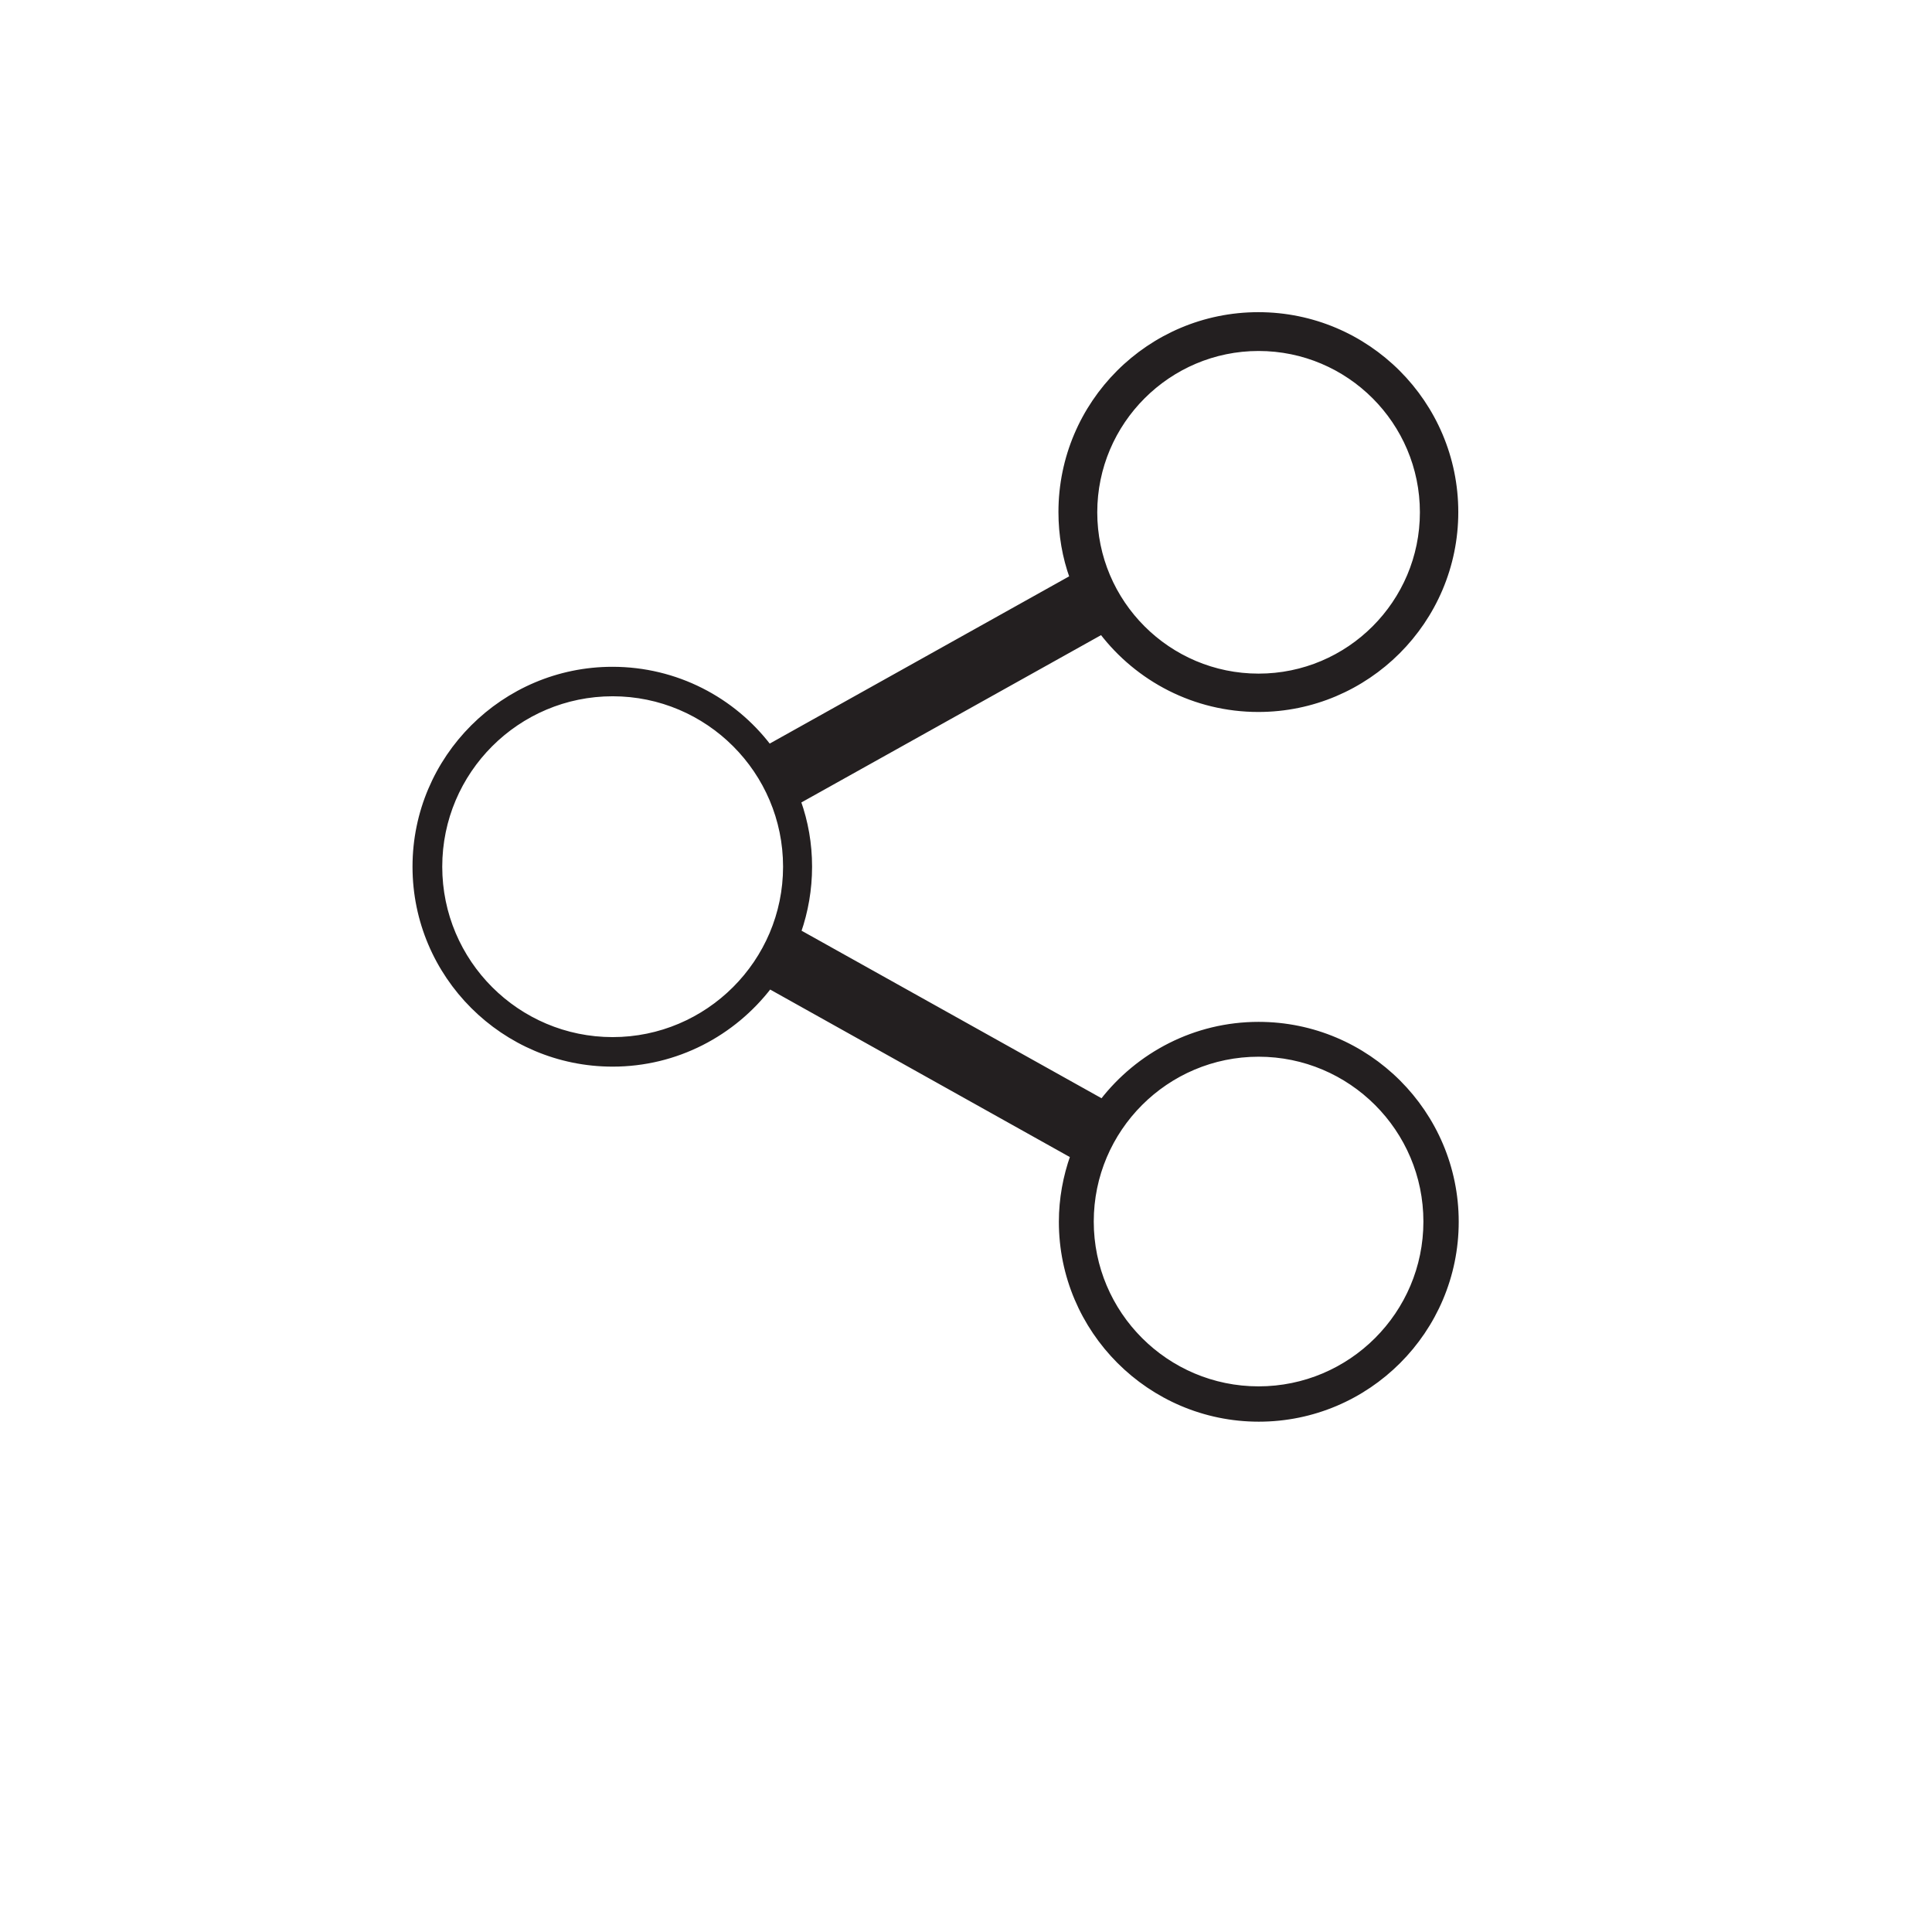 <?xml version="1.0" encoding="utf-8"?>
<!-- Generator: Adobe Illustrator 16.0.0, SVG Export Plug-In . SVG Version: 6.00 Build 0)  -->
<!DOCTYPE svg PUBLIC "-//W3C//DTD SVG 1.1//EN" "http://www.w3.org/Graphics/SVG/1.1/DTD/svg11.dtd">
<svg version="1.1" id="Layer_1" xmlns="http://www.w3.org/2000/svg" xmlns:xlink="http://www.w3.org/1999/xlink" x="0px" y="0px"
	 width="400px" height="400px" viewBox="0 0 400 400" enable-background="new 0 0 400 400" xml:space="preserve">
<g>
	<path fill="#231F20" stroke="#231F20" stroke-miterlimit="10" d="M260.575,212.066c-13.149,0-24.89,6.269-32.386,15.957
		l-62.833-35.094c1.474-4.229,2.276-8.788,2.276-13.491c0-4.746-0.802-9.262-2.324-13.534l62.784-35.052
		c7.453,9.744,19.235,16.053,32.436,16.053c22.509,0,40.895-18.329,40.895-40.887s-18.337-40.887-40.895-40.887
		c-22.553,0-40.889,18.329-40.889,40.887c0,4.746,0.805,9.311,2.324,13.541l-62.733,35.038
		c-7.456-9.778-19.236-16.045-32.436-16.045c-22.509,0-40.887,18.335-40.887,40.887c0,22.558,18.378,40.895,40.937,40.895
		c13.206,0,24.98-6.325,32.483-16.104l62.782,35.094c-1.521,4.277-2.381,8.886-2.381,13.632c0,22.51,18.336,40.887,40.895,40.887
		c22.554,0,40.889-18.327,40.889-40.887S283.133,212.066,260.575,212.066z M260.575,72.167c18.7,0,33.899,15.201,33.899,33.9
		c0,18.699-15.199,33.899-33.899,33.899s-33.899-15.201-33.899-33.899C226.676,87.368,241.926,72.167,260.575,72.167z
		 M126.844,215.221c-19.738,0-35.782-16.037-35.782-35.783c0-19.737,16.044-35.782,35.782-35.782
		c19.737,0,35.782,16.044,35.782,35.782C162.626,199.184,146.528,215.221,126.844,215.221z M260.575,287.531
		c-19.101,0-34.625-15.525-34.625-34.624c0-19.101,15.524-34.626,34.625-34.626c19.1,0,34.625,15.525,34.625,34.626
		C295.2,272.006,279.675,287.531,260.575,287.531z"/>
</g>
</svg>
